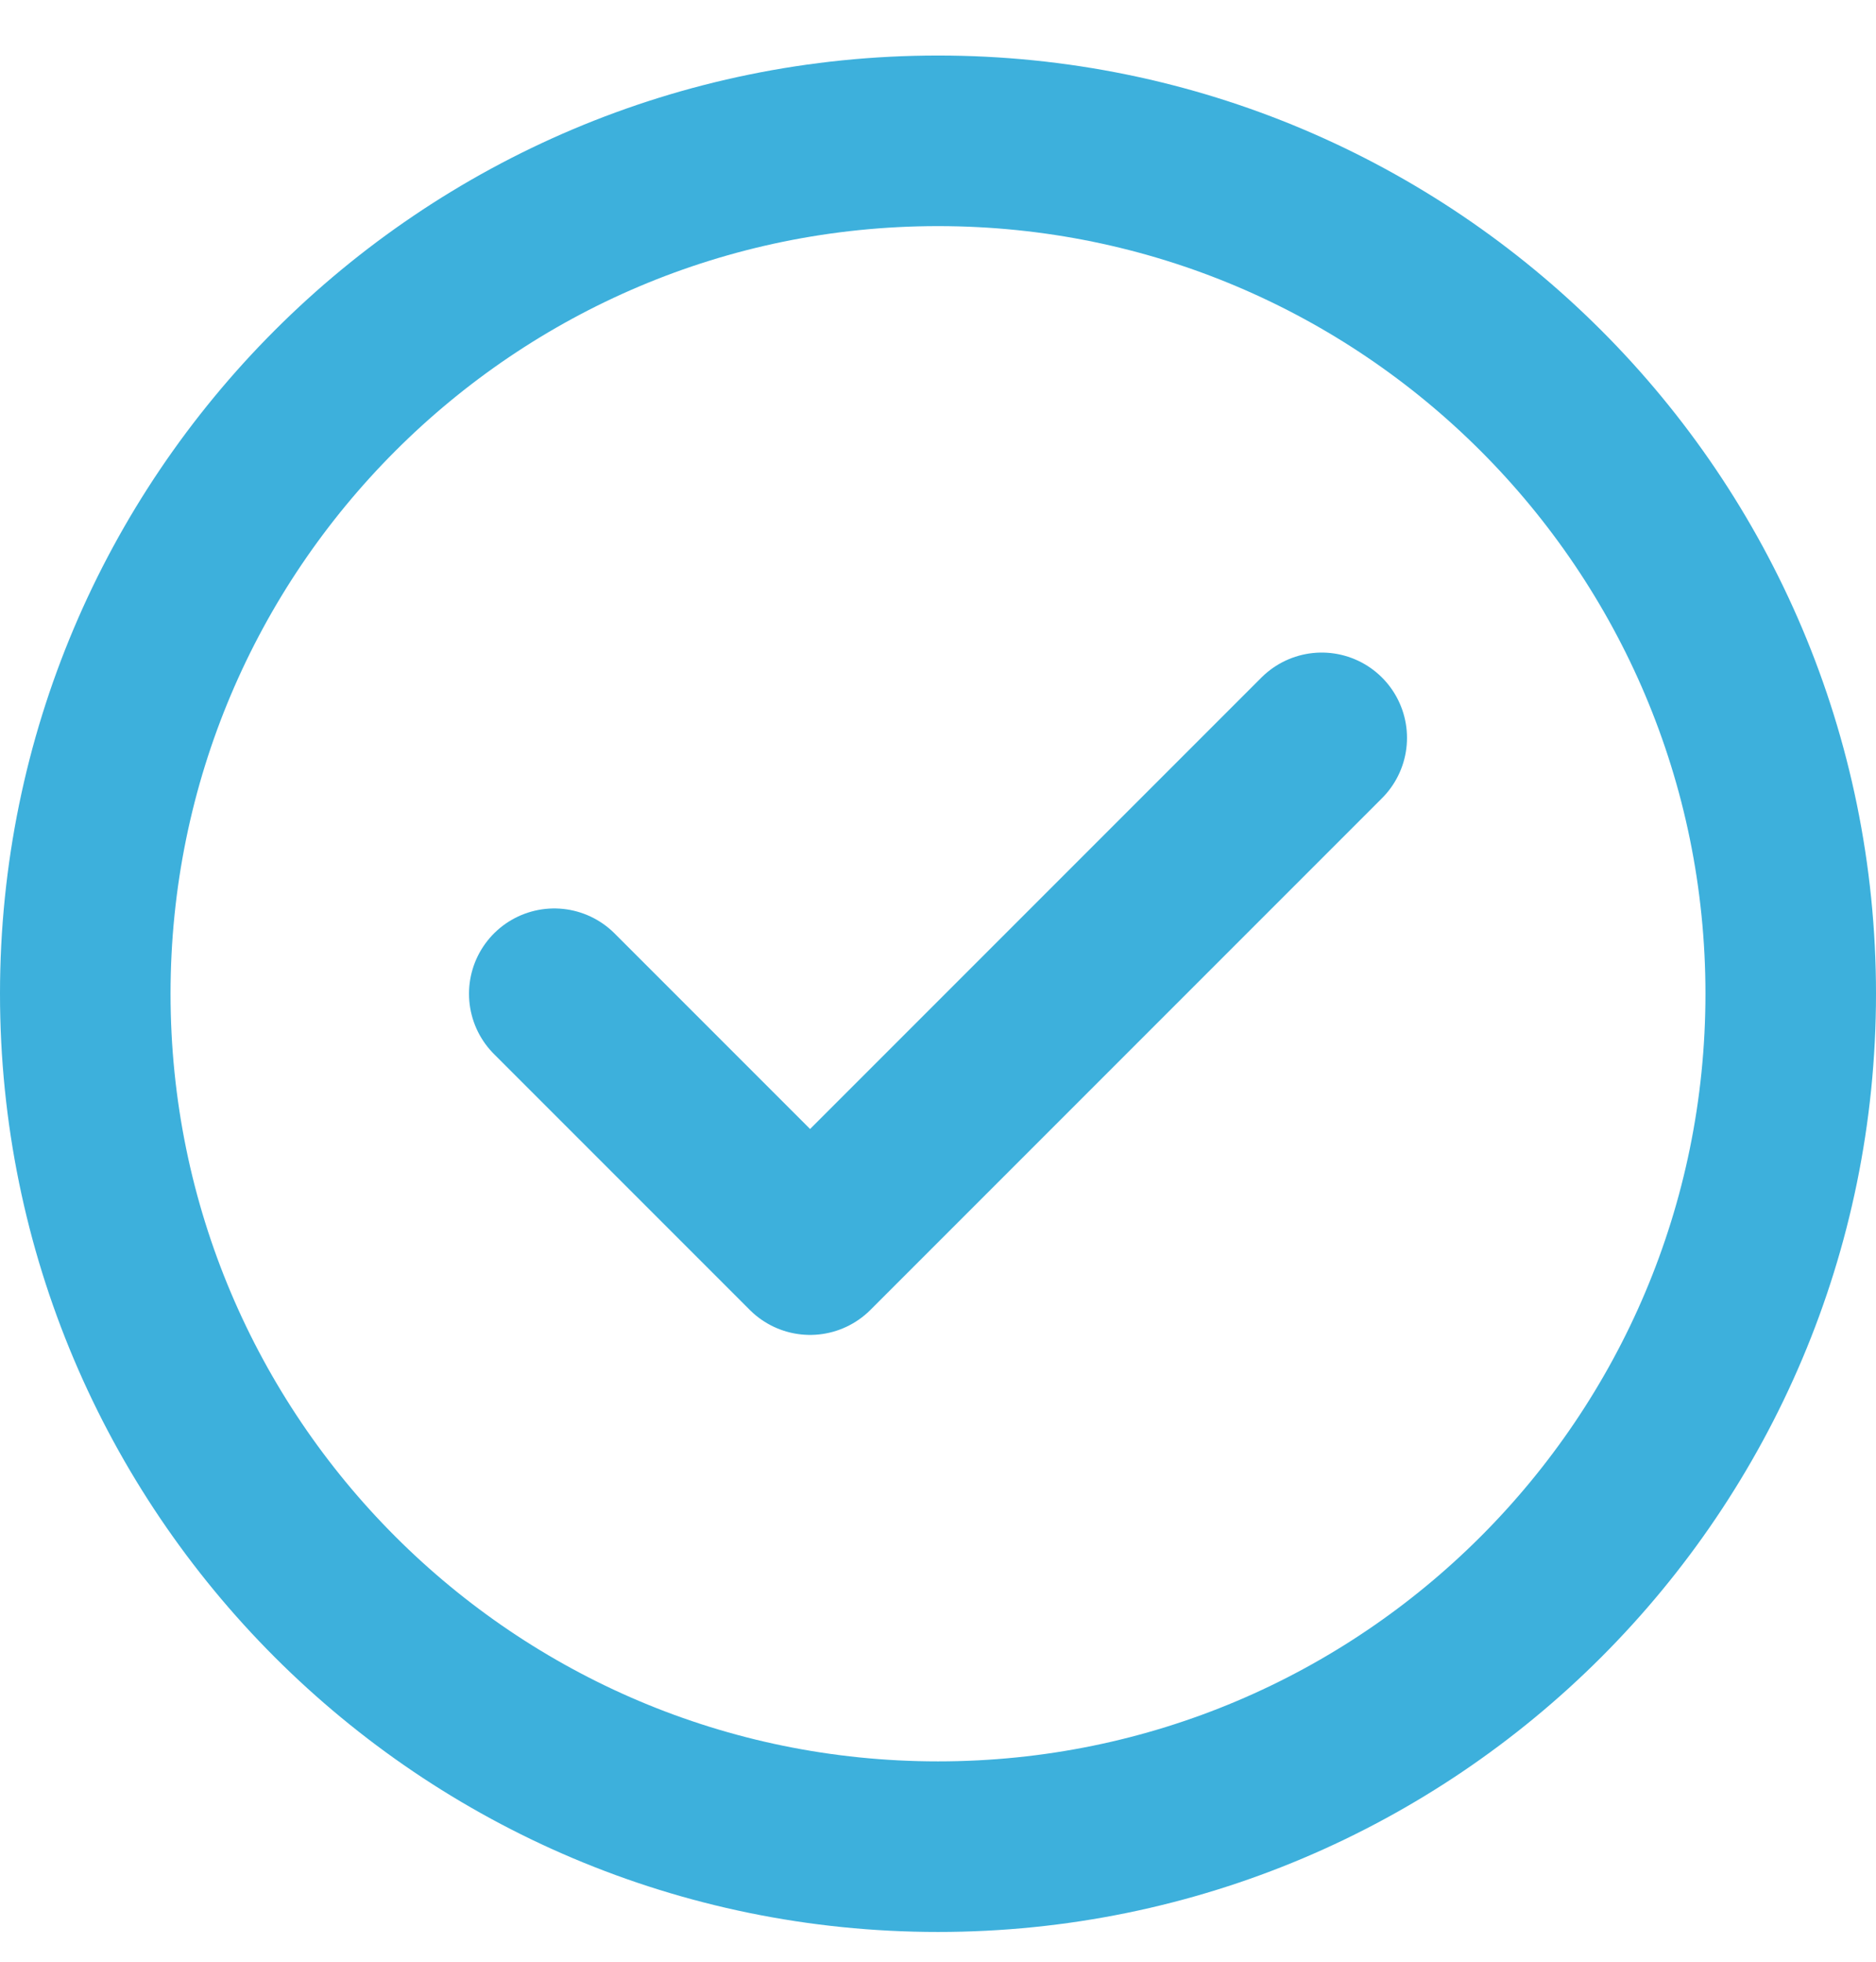 <svg width="22" height="23" viewBox="0 0 22 23" fill="none" xmlns="http://www.w3.org/2000/svg"><path d="m6.5 11.651 3 3 6-6m5.5 3c0 5.523-4.477 10-10 10s-10-4.477-10-10c0-5.522 4.477-10 10-10s10 4.478 10 10Z" stroke="#3DB0DC" stroke-width="2" stroke-linecap="round" stroke-linejoin="round"/></svg>